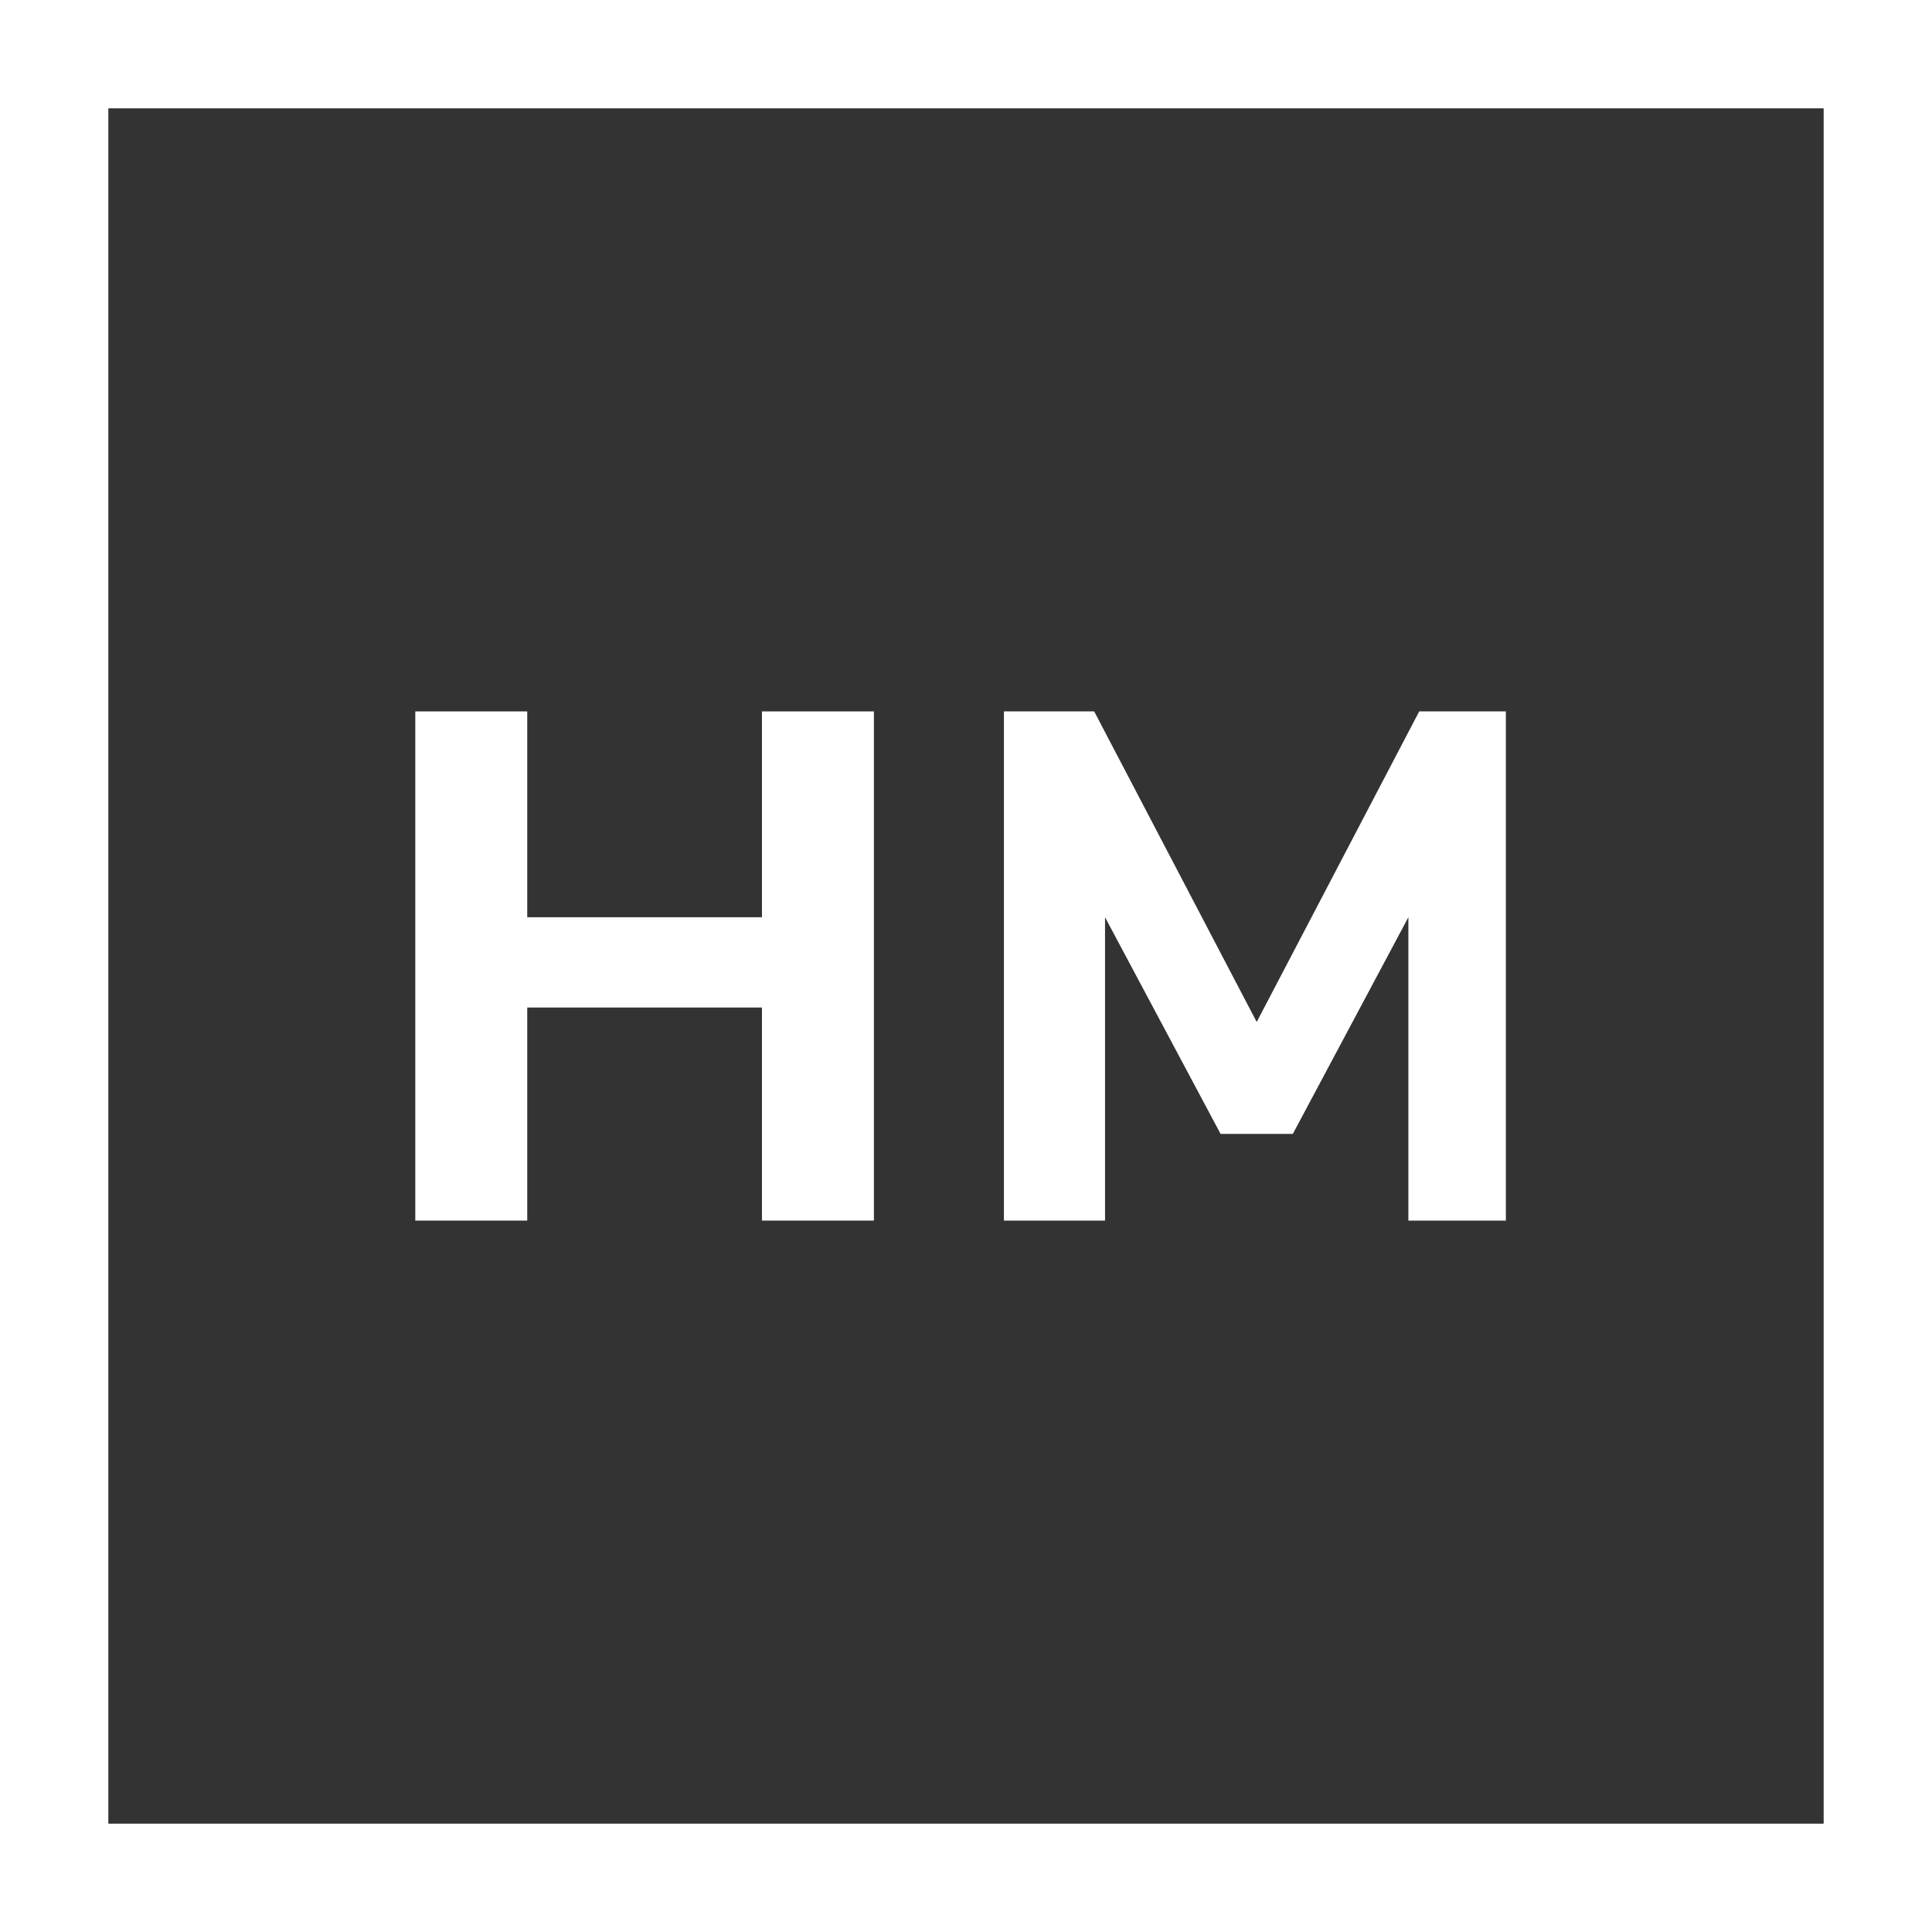 <?xml version="1.0" encoding="utf-8"?>
<!-- Generator: Adobe Illustrator 24.3.0, SVG Export Plug-In . SVG Version: 6.00 Build 0)  -->
<svg version="1.1" id="Layer_1" xmlns="http://www.w3.org/2000/svg" xmlns:xlink="http://www.w3.org/1999/xlink" x="0px" y="0px"
	 viewBox="0 0 53.5 53.5" style="enable-background:new 0 0 53.5 53.5;" xml:space="preserve">
<rect x="0" y="0" width="53.5" height="53.5" fill="#333333" stroke="none"/>
<style type="text/css">
	.st0{fill:#FFFFFF;}
</style>
<path class="st0" d="M50.5,3v47.5H3V3H50.5z M53.5,0H0v53.5h53.5V0z"/>
<path class="st0" d="M21.1,19.7h3.1v14.1h-3.1v-5.9h-6.5v5.9h-3.1V19.7h3.1v5.7h6.5V19.7z"/>
<path class="st0" d="M39.3,19.7h2.4v14.1H39v-8.4l-3.2,6h-2l-3.2-6v8.4h-2.8V19.7h2.5l4.5,8.6L39.3,19.7z"/>
</svg>
